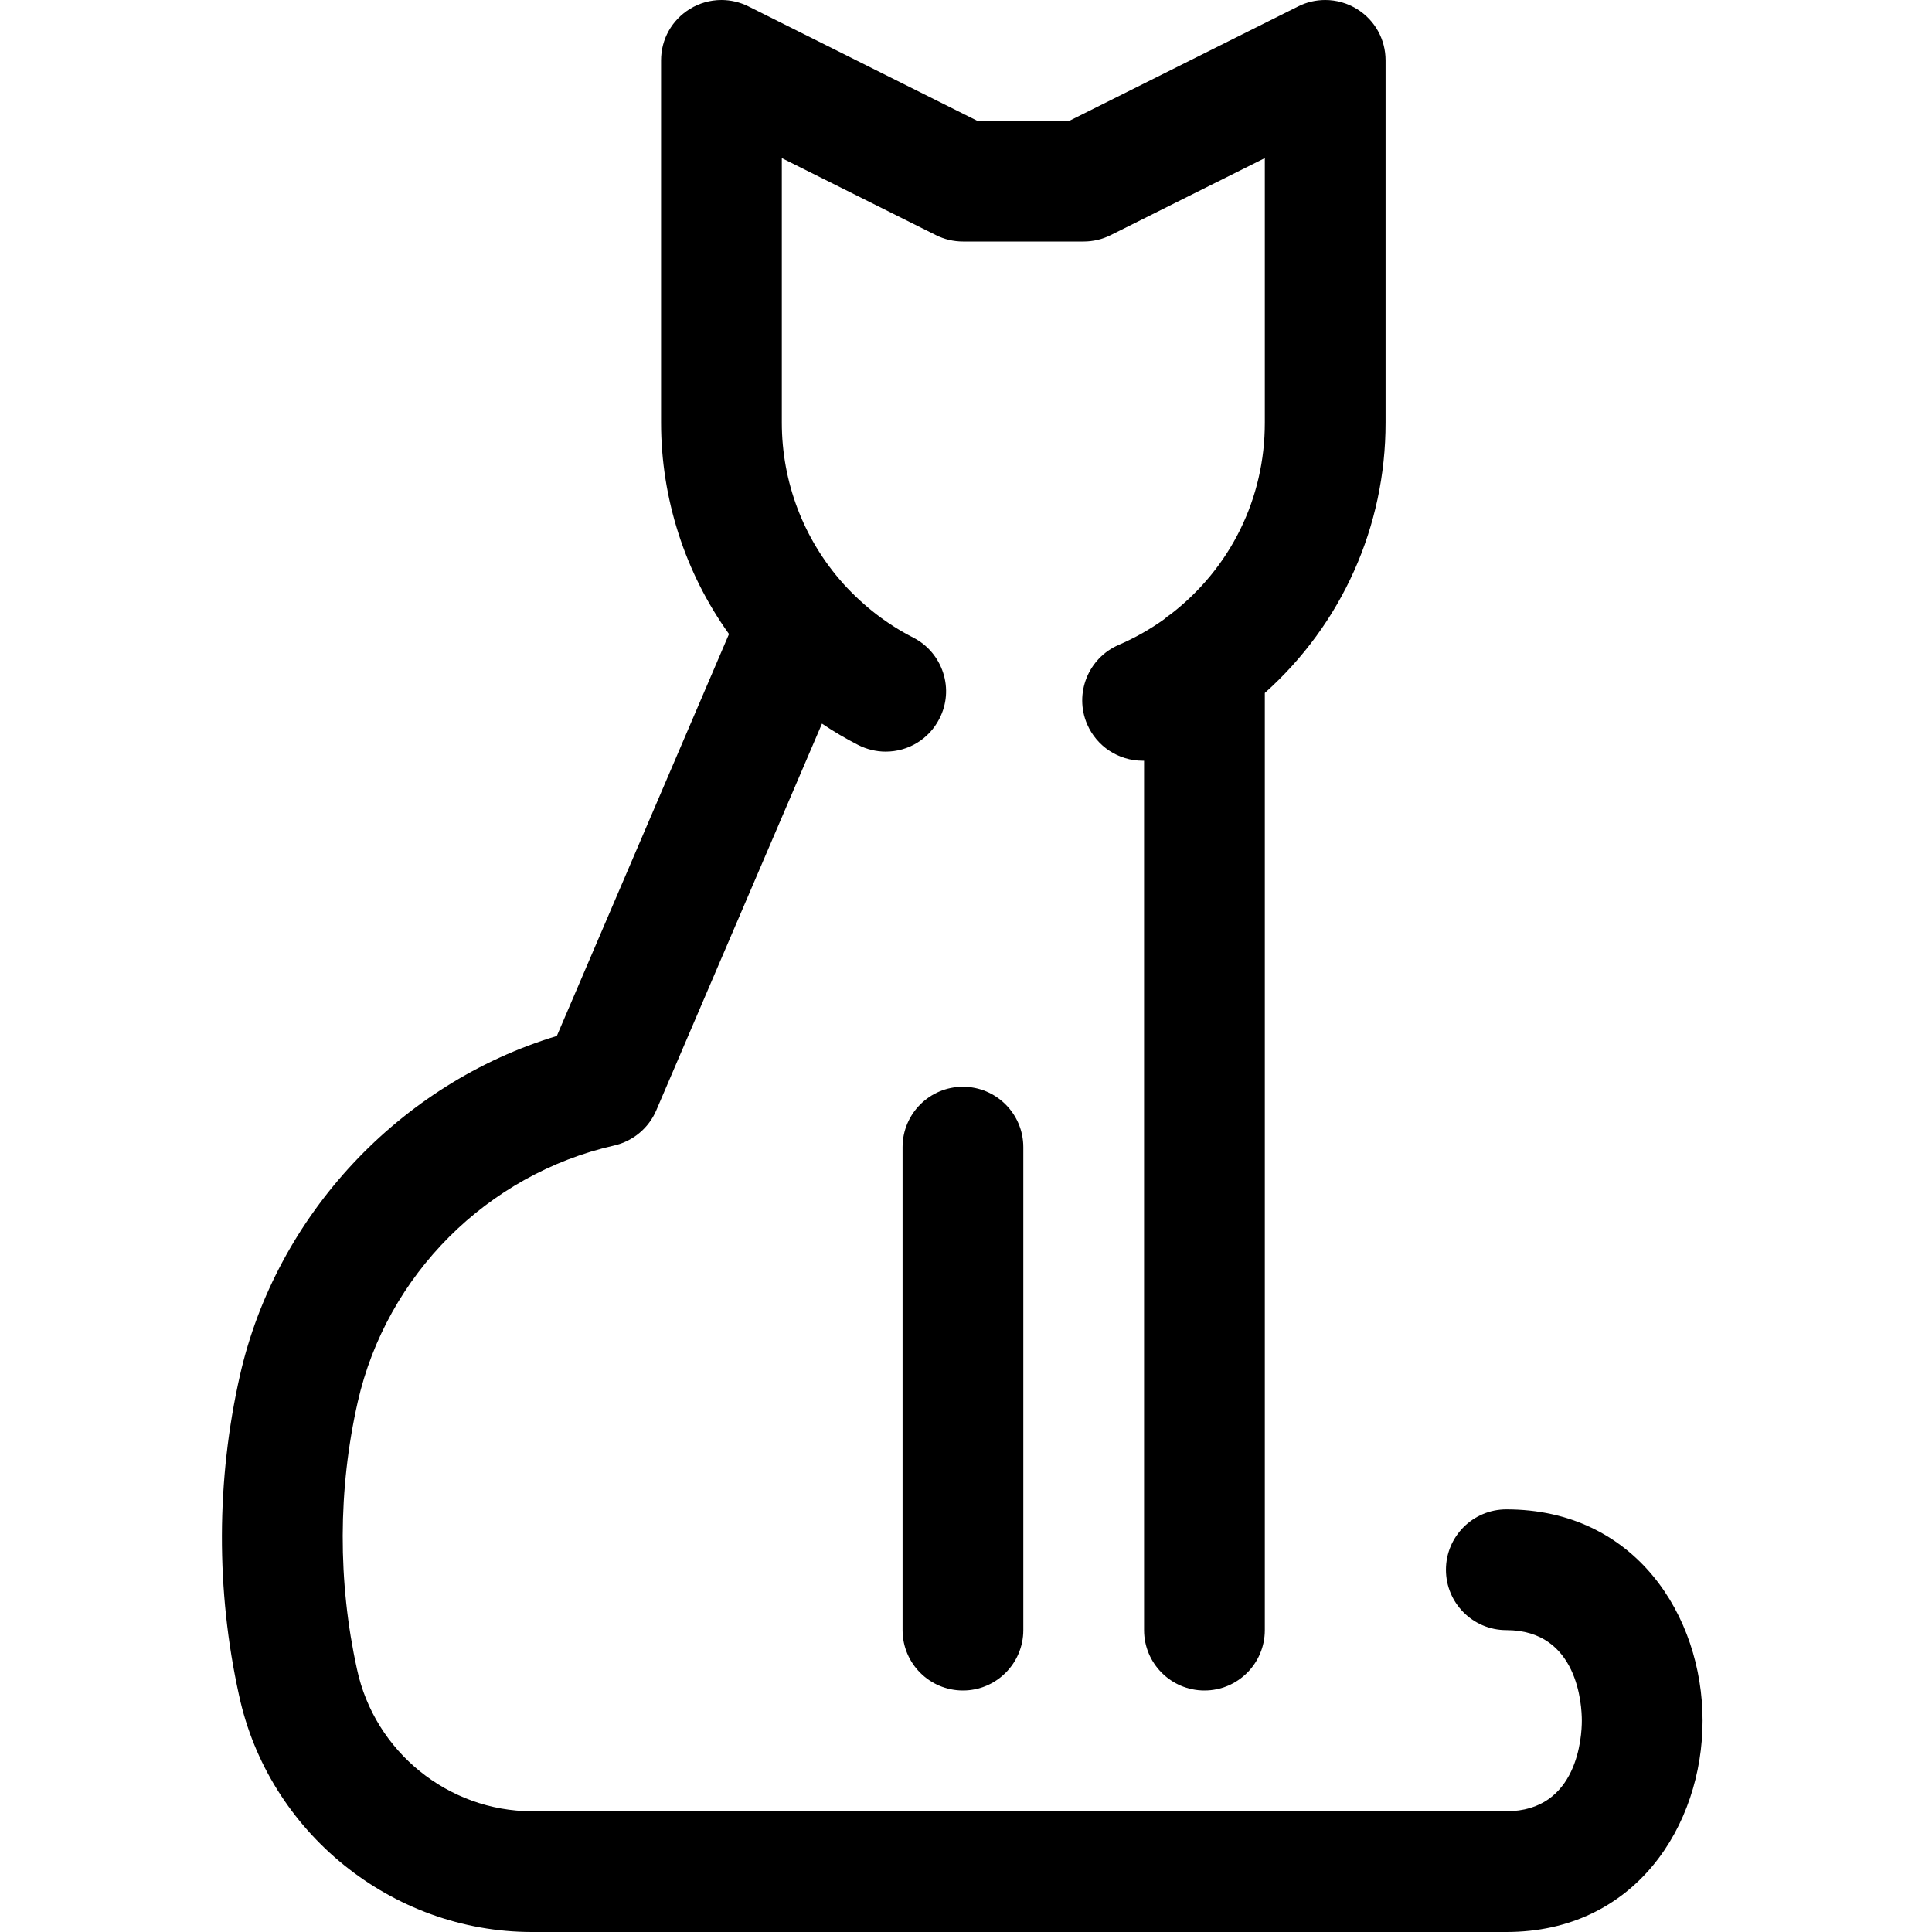 <svg xmlns="http://www.w3.org/2000/svg" xmlns:xlink="http://www.w3.org/1999/xlink" id="Regular" x="0px" y="0px" viewBox="0 0 24 24" style="enable-background:new 0 0 24 24;" xml:space="preserve">
<title>cat-sitting</title>
<g>
	<path d="M6.608,24c-1.742,0-3.273-1.238-3.639-2.942c-0.287-1.298-0.283-2.673,0.012-3.974c0.452-1.99,1.987-3.626,3.936-4.215   l2.139-4.993C8.51,7.116,8.212,6.192,8.212,5.25v-4.5c0-0.262,0.133-0.5,0.356-0.638C8.686,0.039,8.822,0,8.962,0   c0.115,0,0.231,0.027,0.335,0.079L12.139,1.5h1.146l2.842-1.421C16.23,0.027,16.346,0,16.462,0c0.14,0,0.276,0.039,0.395,0.112   c0.222,0.138,0.355,0.376,0.355,0.638v4.5c0.001,1.289-0.543,2.503-1.5,3.358V20.25c0,0.414-0.336,0.75-0.75,0.75   s-0.75-0.336-0.75-0.75V9.45c-0.006,0-0.012,0-0.018,0c-0.3,0-0.57-0.178-0.689-0.453c-0.164-0.38,0.012-0.822,0.392-0.986   c0.198-0.085,0.387-0.192,0.562-0.317c0.026-0.024,0.055-0.046,0.086-0.066c0.742-0.573,1.168-1.439,1.167-2.377V1.964   l-1.915,0.957C13.694,2.973,13.578,3,13.462,3h-1.5c-0.116,0-0.232-0.027-0.335-0.079L9.712,1.964V5.25   c0,0.738,0.269,1.446,0.758,1.994c0.005,0.005,0.013,0.015,0.013,0.015c0.256,0.28,0.541,0.497,0.861,0.661   c0.178,0.091,0.31,0.247,0.372,0.437c0.062,0.191,0.045,0.394-0.047,0.572c-0.129,0.252-0.385,0.408-0.667,0.408   c-0.118,0-0.236-0.029-0.342-0.083c-0.154-0.079-0.304-0.167-0.449-0.265l-2.059,4.805c-0.094,0.22-0.29,0.383-0.523,0.436   c-1.577,0.358-2.827,1.608-3.185,3.185c-0.246,1.086-0.249,2.235-0.009,3.322C4.654,21.76,5.569,22.5,6.61,22.5h12.102   c0.892,0,0.938-0.937,0.938-1.125s-0.045-1.125-0.938-1.125c-0.414,0-0.75-0.336-0.75-0.75s0.336-0.75,0.75-0.75   c1.6,0,2.438,1.321,2.438,2.625S20.312,24,18.712,24H6.608z"></path>
	<path d="M11.962,21c-0.414,0-0.75-0.336-0.75-0.75v-6c0-0.414,0.336-0.75,0.75-0.75c0.413,0,0.75,0.336,0.75,0.75v6   C12.712,20.664,12.375,21,11.962,21z"></path>
</g>
</svg>